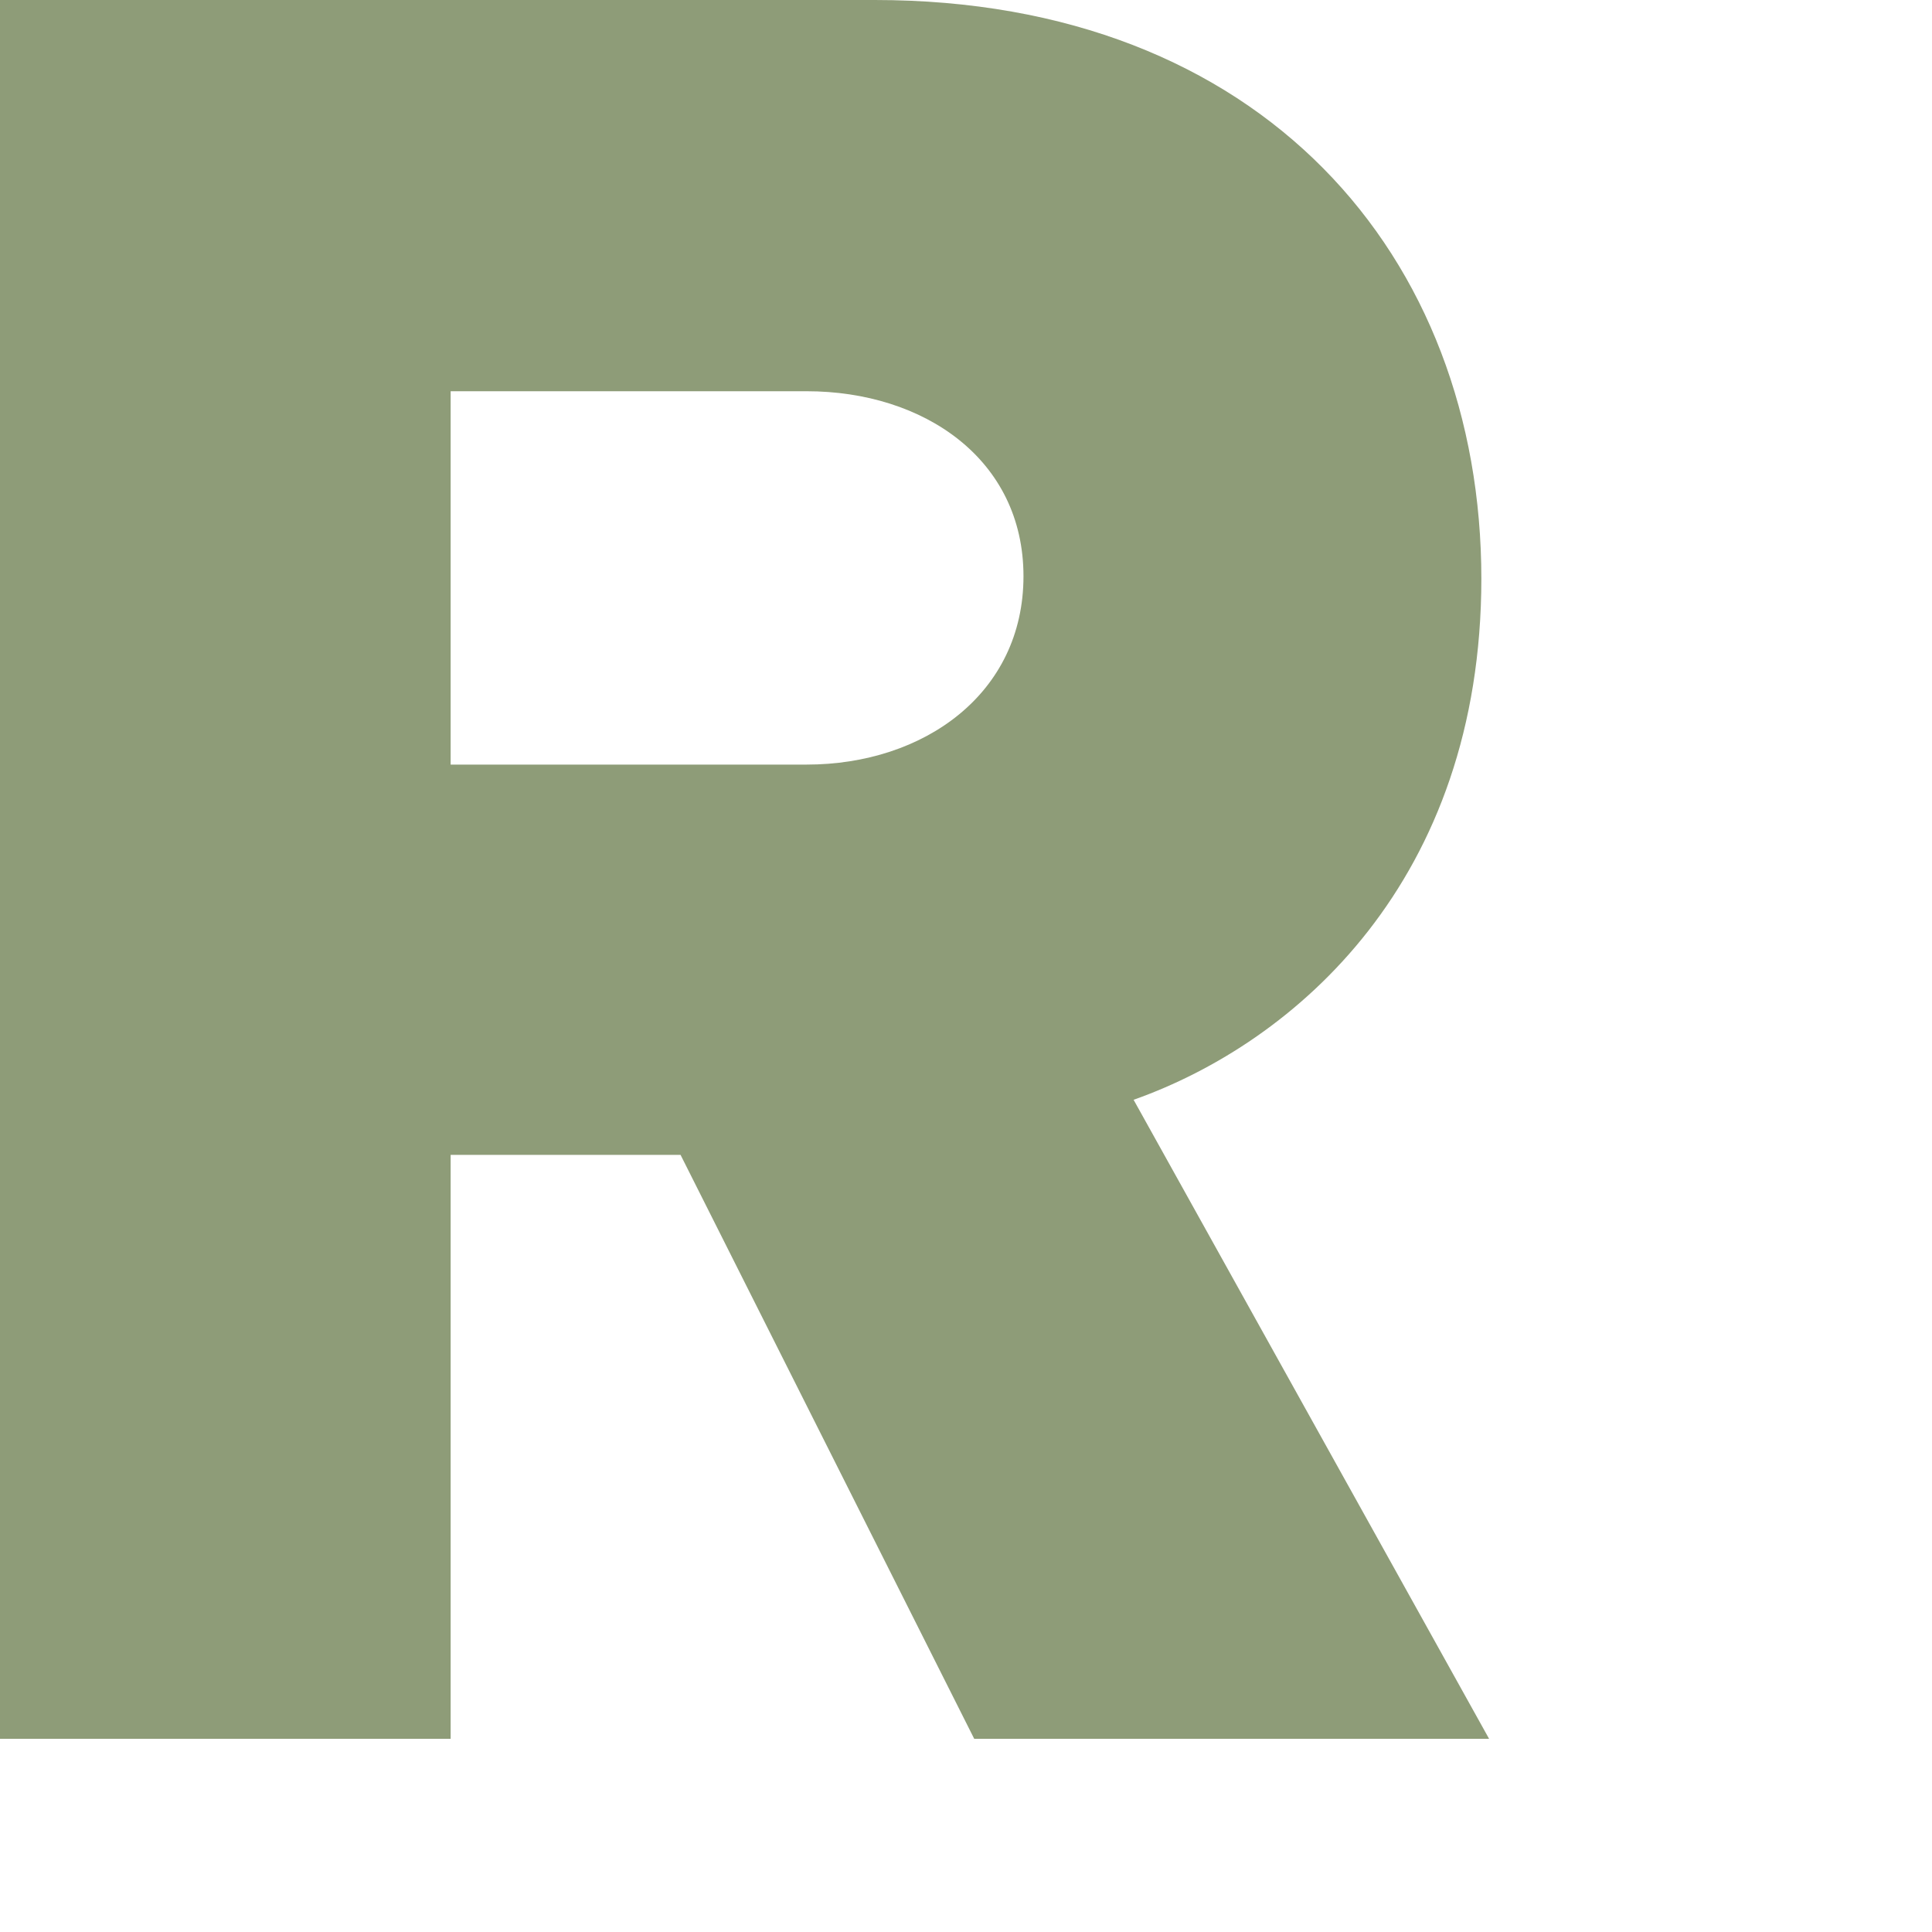 <?xml version="1.0" encoding="utf-8"?>
<svg xmlns="http://www.w3.org/2000/svg" fill="none" height="100%" overflow="visible" preserveAspectRatio="none" style="display: block;" viewBox="0 0 4 4" width="100%">
<path d="M3.067 1.199C3.067 0.53 2.613 0 1.811 0H0V3.6H0.933V2.391H1.409L2.017 3.6H3.083L2.347 2.277C2.683 2.158 3.067 1.823 3.067 1.197V1.199ZM1.67 1.583H0.933V0.81H1.67C1.913 0.81 2.119 0.951 2.119 1.193C2.119 1.436 1.913 1.583 1.67 1.583Z" fill="#8E9C78" id="Vector"/>
</svg>